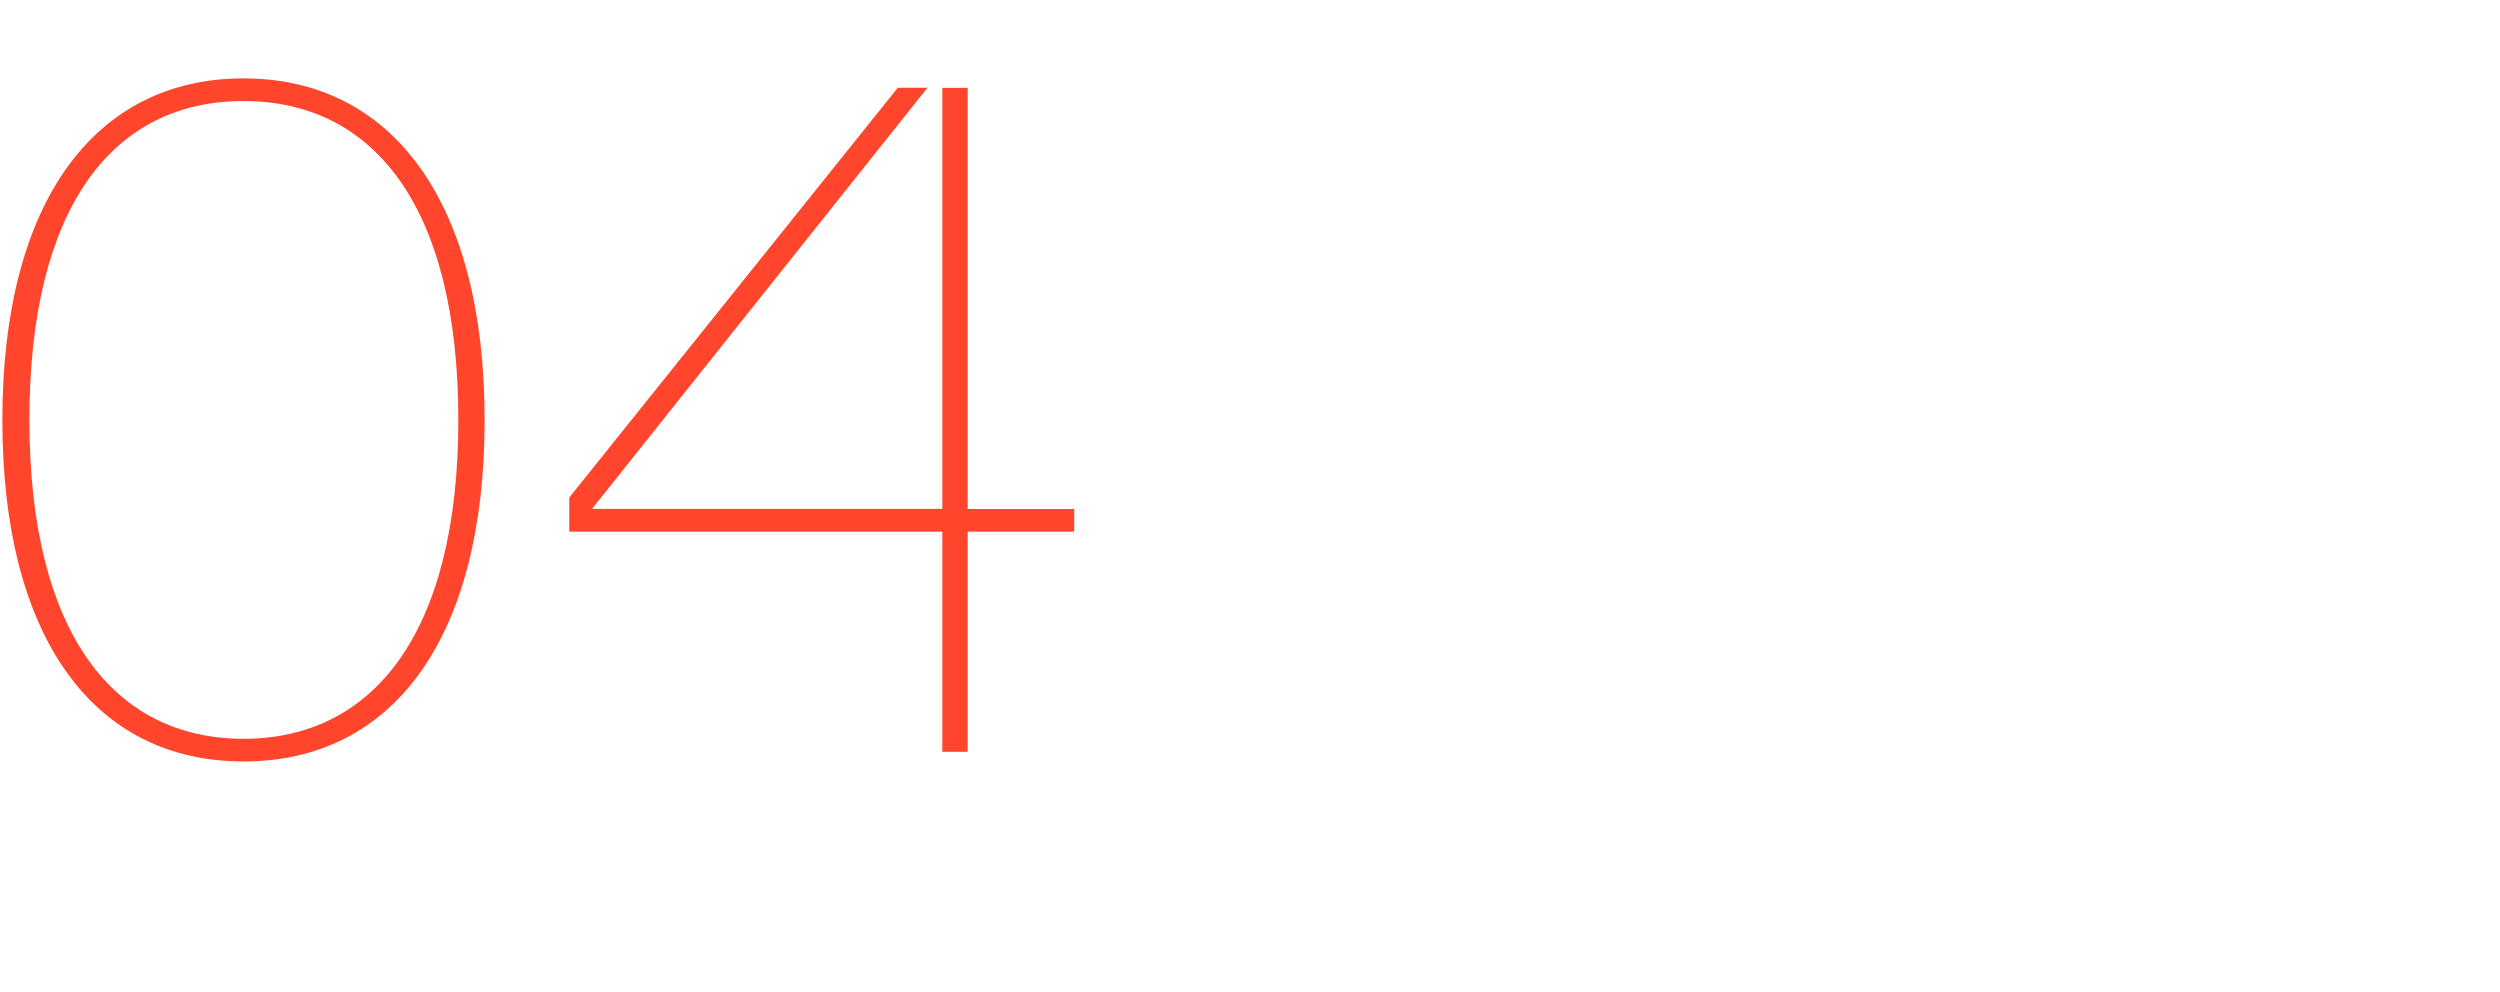 <?xml version="1.0" encoding="UTF-8"?>
<svg id="Layer_1" xmlns="http://www.w3.org/2000/svg" version="1.1" viewBox="0 0 1920 761.5">
  <!-- Generator: Adobe Illustrator 29.1.0, SVG Export Plug-In . SVG Version: 2.1.0 Build 142)  -->
  <defs>
    <style>
      .st0 {
        fill: #ff462d;
      }
    </style>
  </defs>
  <path class="st0" d="M1.8,322.5C1.8,154.8,72.9,60.2,187,60.2s185.2,94.6,185.2,262.3-70.4,262.3-185.2,262.3S1.8,490.2,1.8,322.5ZM352,322.5c0-163-64.4-244.9-165-244.9S22.6,159.4,22.6,322.5s64.4,244.9,164.4,244.9,165-81.8,165-244.9h0Z"/>
  <path class="st0" d="M825,390.9v17.4h-81.8v169.1h-19.5v-169.1h-286.5v-26.2l252.3-314.7h22.8l-257.6,323.4h269V67.5h19.5v323.4h81.8Z"/>
</svg>